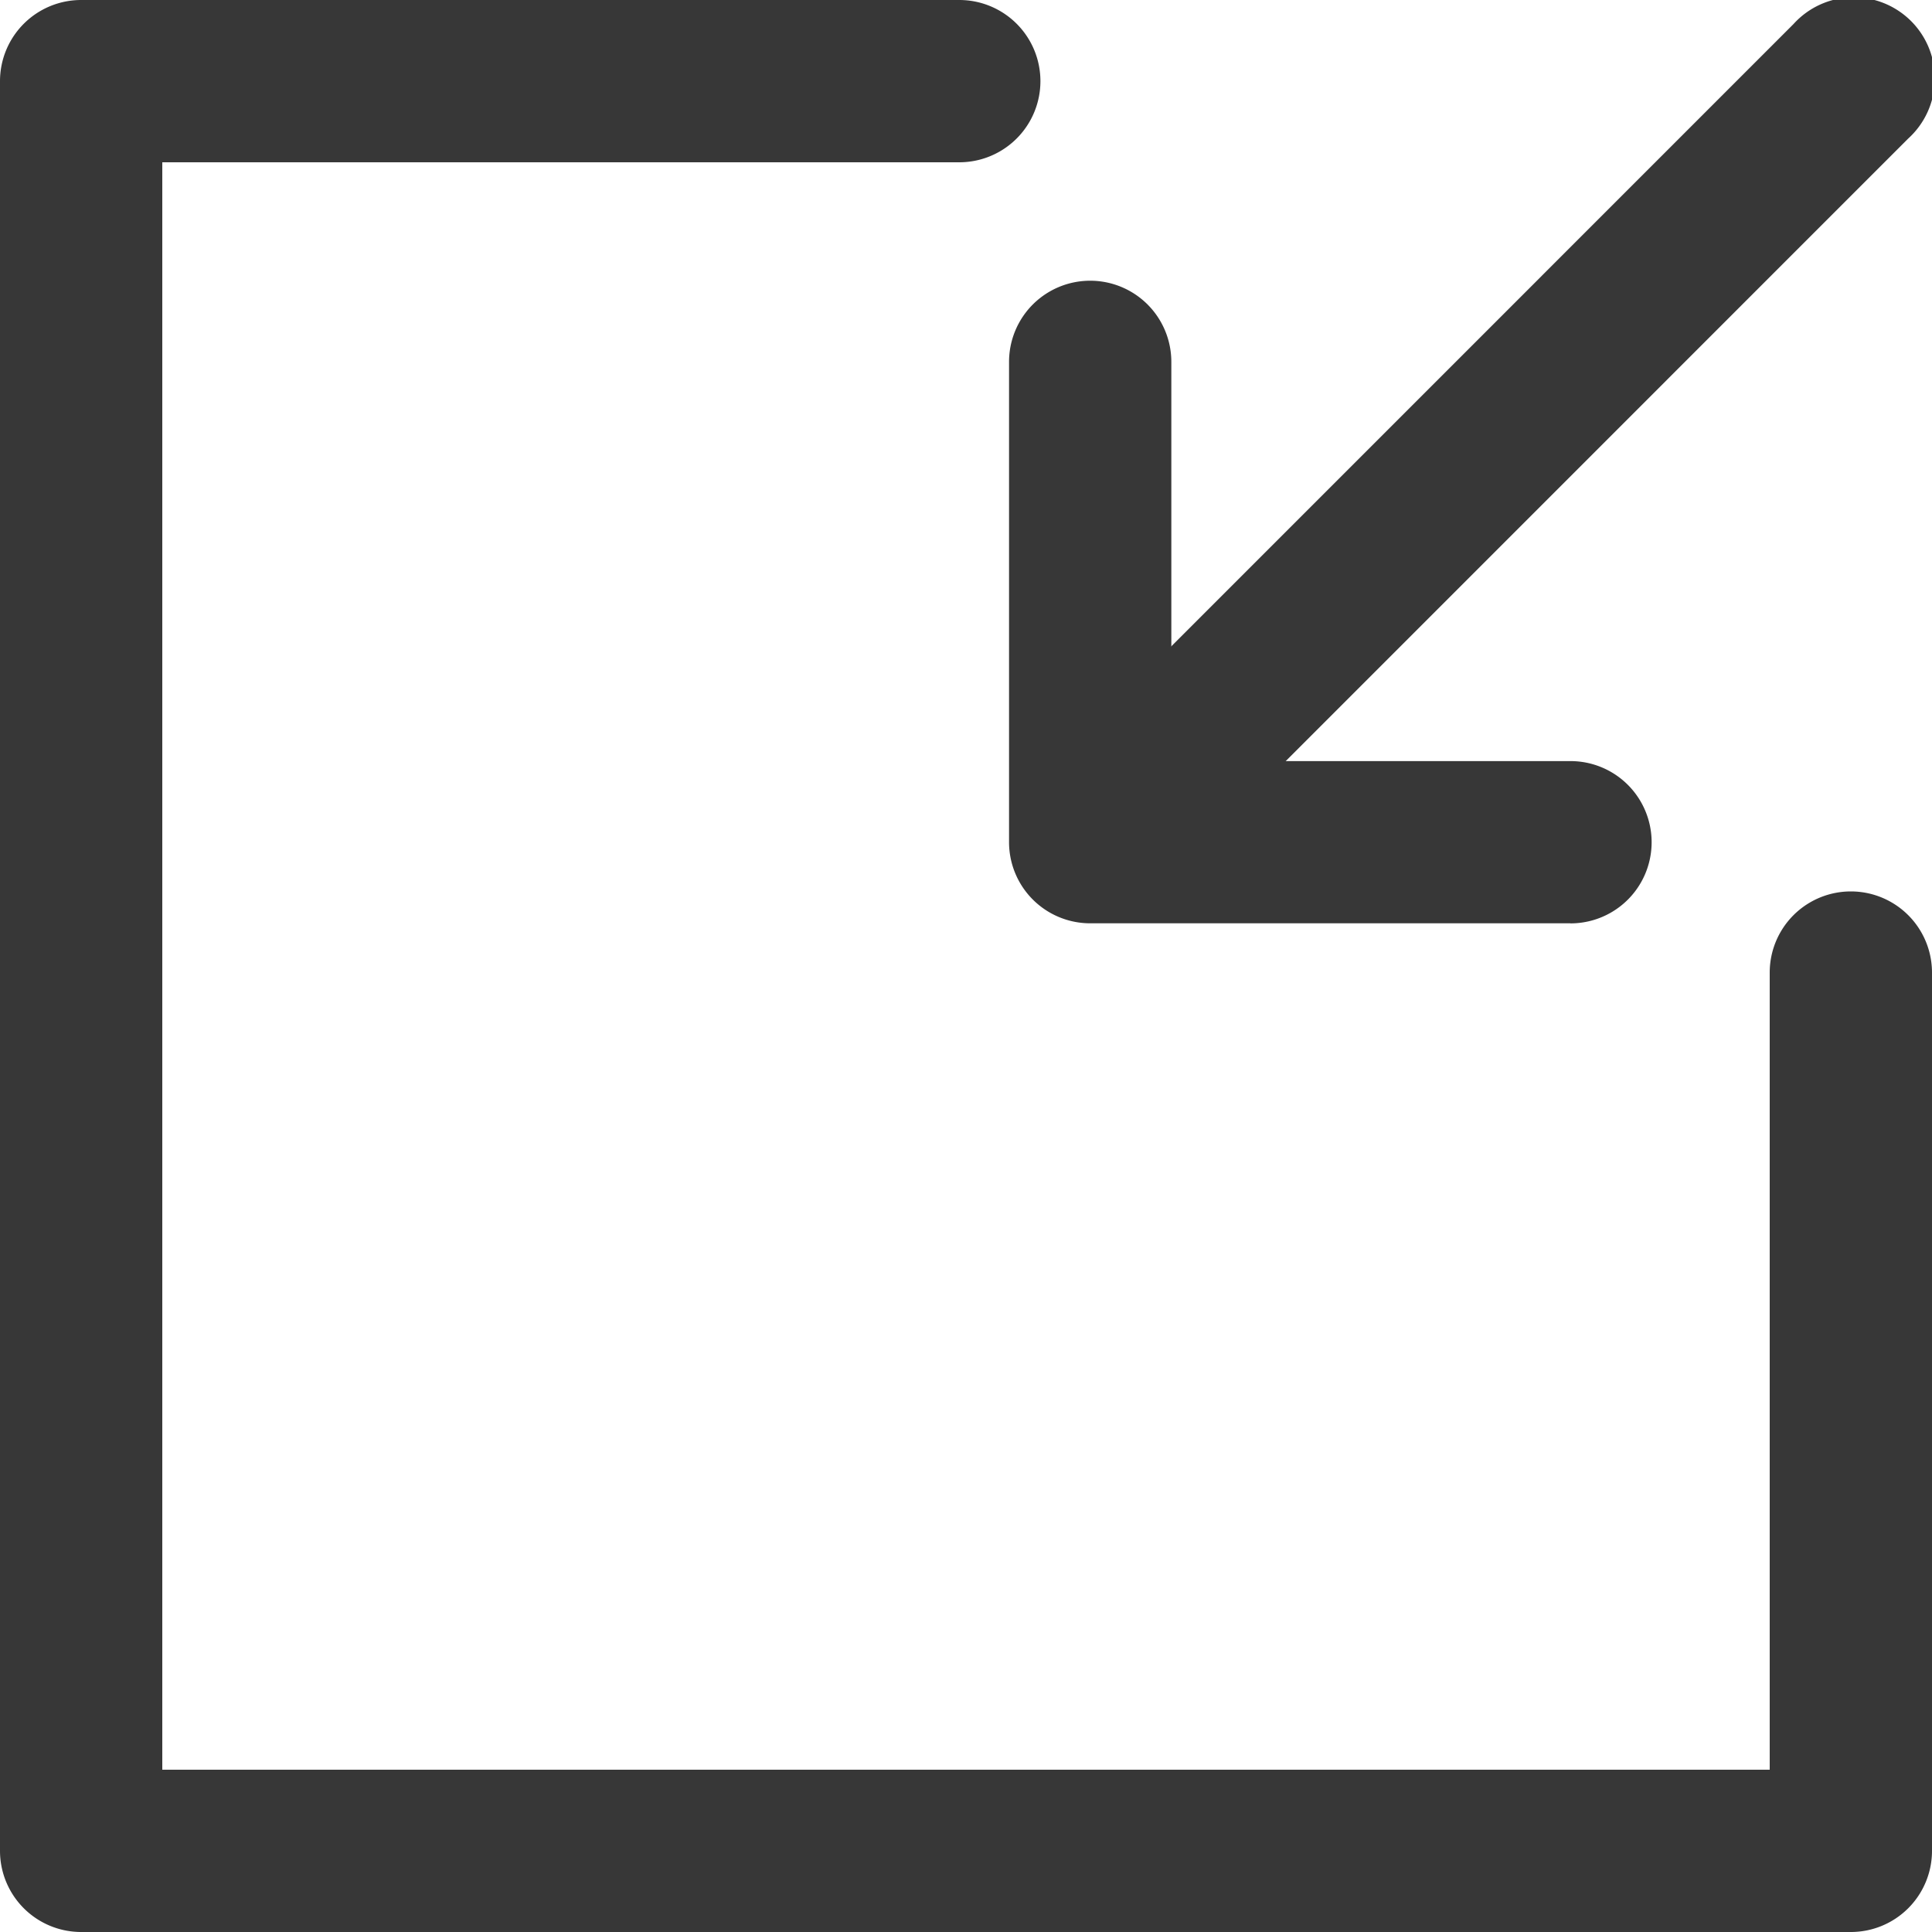 <svg id="Group_13" data-name="Group 13" xmlns="http://www.w3.org/2000/svg" xmlns:xlink="http://www.w3.org/1999/xlink" width="50" height="50" viewBox="0 0 50 50">
  <defs>
    <clipPath id="clip-path">
      <rect id="Rectangle_13" data-name="Rectangle 13" width="50" height="50" fill="#373737"/>
    </clipPath>
  </defs>
  <g id="Group_12" data-name="Group 12" clip-path="url(#clip-path)">
    <path id="Path_10" data-name="Path 10" d="M47.9,50H2.1A2.1,2.1,0,0,1,0,47.9V2.1A2.1,2.1,0,0,1,2.1,0H24.826a2.1,2.1,0,0,1,0,4.2H4.2V45.8H45.8V25.17a2.1,2.1,0,0,1,4.2,0V47.9A2.1,2.1,0,0,1,47.9,50" fill="#373737"/>
    <path id="Path_11" data-name="Path 11" d="M26.977,20.093h0l-12.428,0a2.1,2.1,0,0,1-2.1-2.1l0-12.43a2.1,2.1,0,0,1,4.2,0l0,10.332,10.33,0a2.1,2.1,0,0,1,0,4.2" transform="translate(13.665 3.802)" fill="#373737"/>
    <path id="Path_12" data-name="Path 12" d="M15.354,22.193a2.1,2.1,0,0,1-1.483-3.581L31.862.619a2.1,2.1,0,1,1,2.966,2.966L16.837,21.578a2.092,2.092,0,0,1-1.483.615" transform="translate(14.553 0.004)" fill="#373737"/>
  </g>
</svg>
